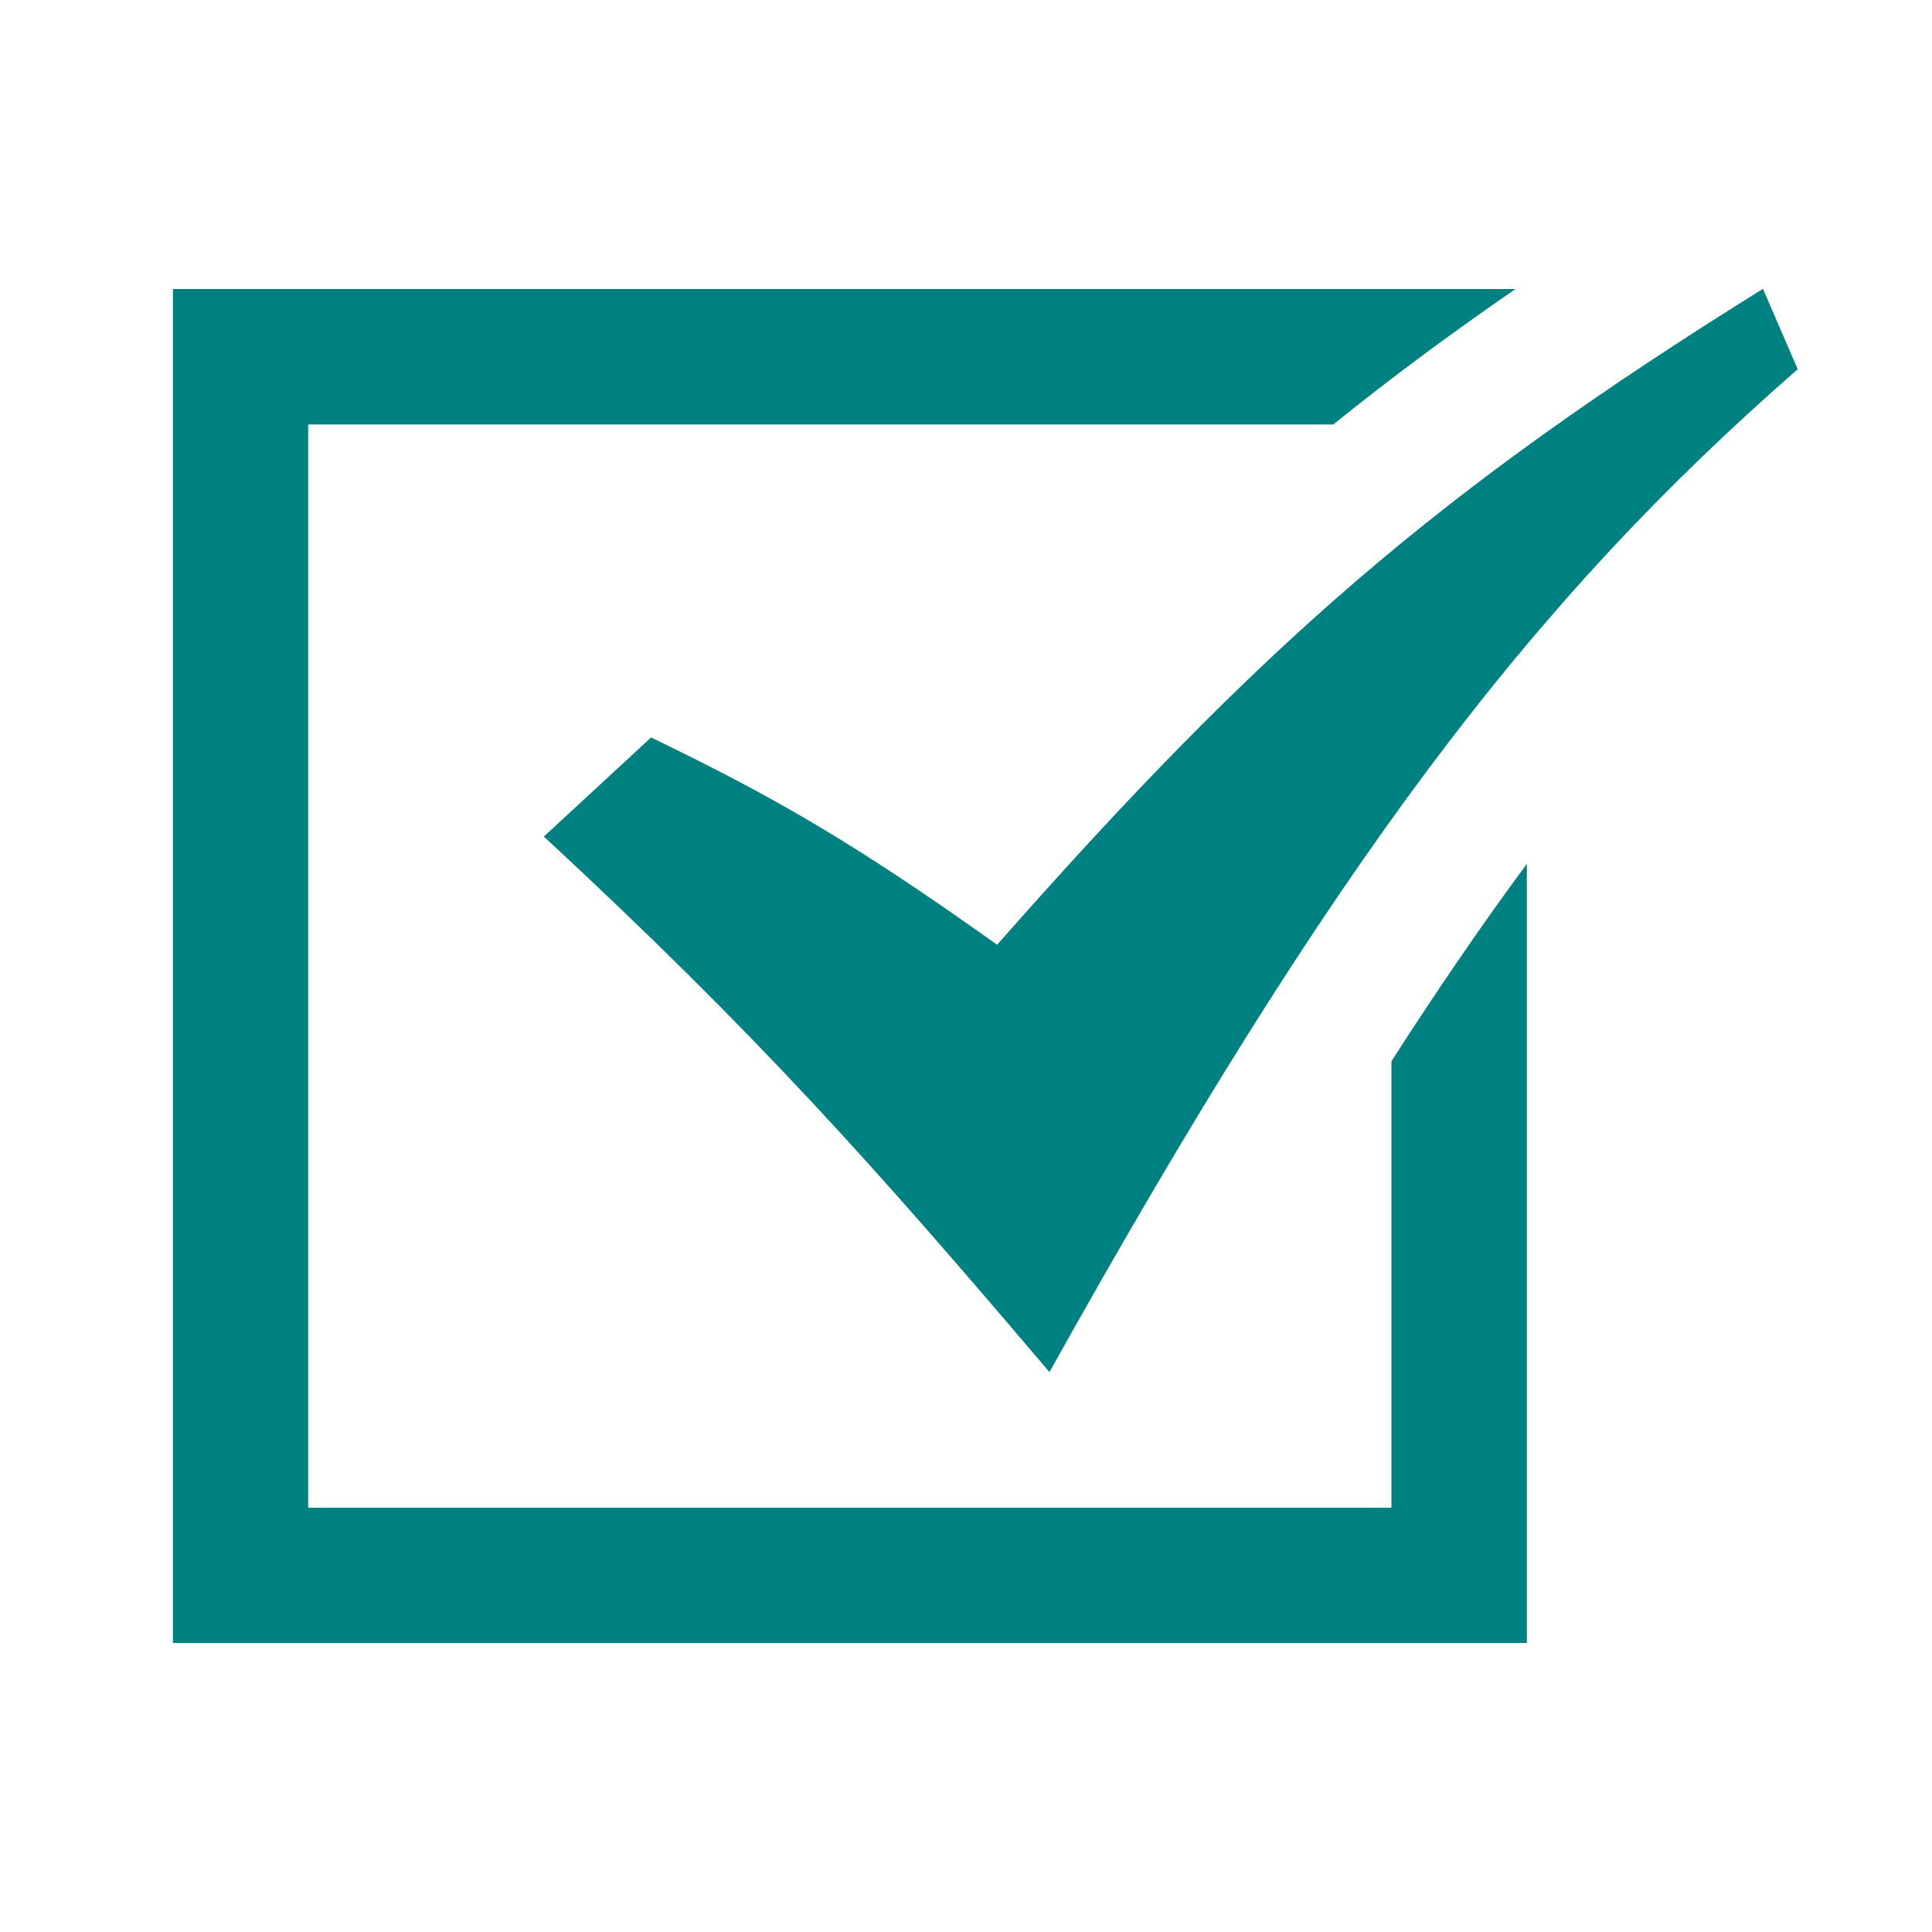 <?xml version="1.0" encoding="UTF-8"?>
<!-- Generator: Adobe Illustrator 26.3.1, SVG Export Plug-In . SVG Version: 6.00 Build 0)  -->
<svg xmlns="http://www.w3.org/2000/svg" xmlns:xlink="http://www.w3.org/1999/xlink" version="1.1" id="Ebene_1" x="0px" y="0px" viewBox="0 0 1000 1000" style="enable-background:new 0 0 1000 1000;" xml:space="preserve">
<style type="text/css">
	.st0{fill:#008181;}
</style>
<path class="st0" d="M281.5,433l55.5-51.3c65,31.4,106.1,55.3,179.1,107.3c137.2-155.7,227.9-234.6,396.4-339.5l18,41.6  C791.5,312.4,689.7,447.4,543.2,710.2C452.8,603.8,392.5,535.9,281.5,433z M720.2,549.3v231.1H159.5V219.7h530.6  c29.6-23.9,60.8-47,94.3-70.1H89.5v700.8h700.8V447.1C767.3,478.2,744.1,512.1,720.2,549.3z"></path>
</svg>
